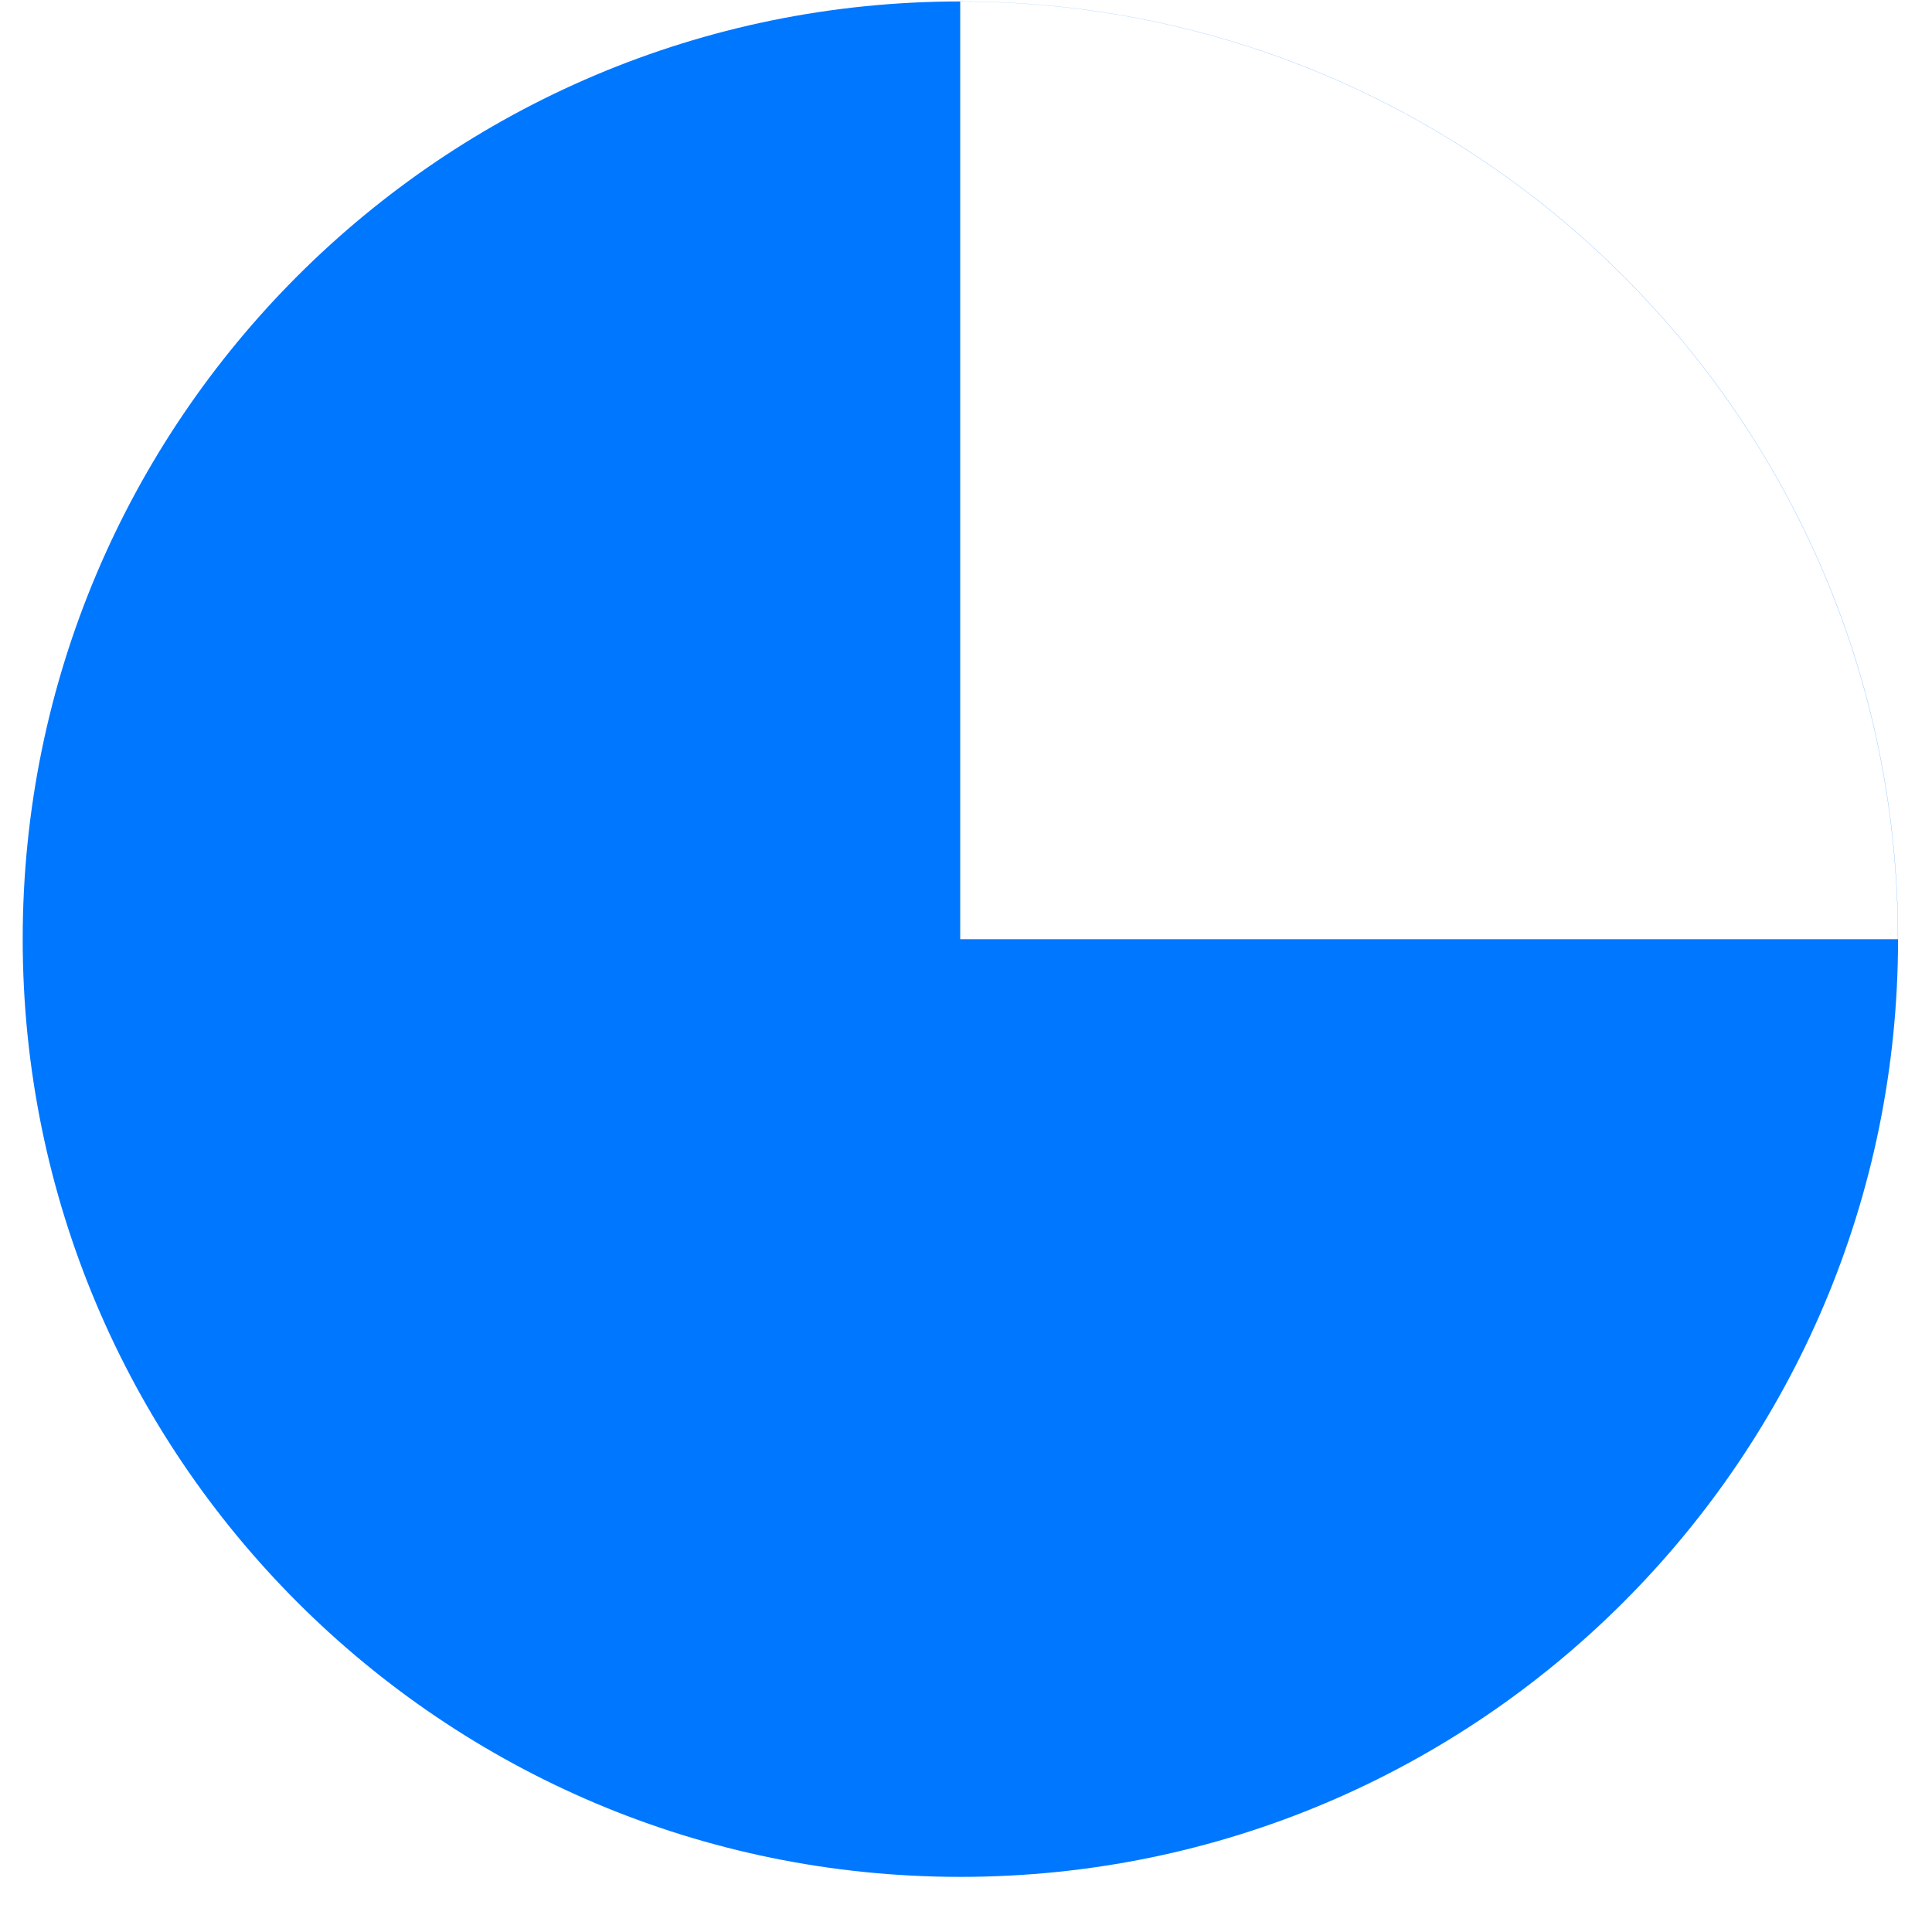 <?xml version="1.0" encoding="UTF-8"?> <svg xmlns="http://www.w3.org/2000/svg" width="28" height="28" viewBox="0 0 28 28" fill="none"><path fill-rule="evenodd" clip-rule="evenodd" d="M13.919 0.021C6.413 0.021 0.329 6.106 0.329 13.611C0.329 21.116 6.413 27.201 13.919 27.201C21.424 27.201 27.508 21.116 27.508 13.611C27.508 6.106 21.424 0.021 13.919 0.021ZM27.506 13.612C27.506 6.106 21.422 0.022 13.916 0.022L13.916 13.612L27.506 13.612Z" fill="#0077FF"></path></svg> 
